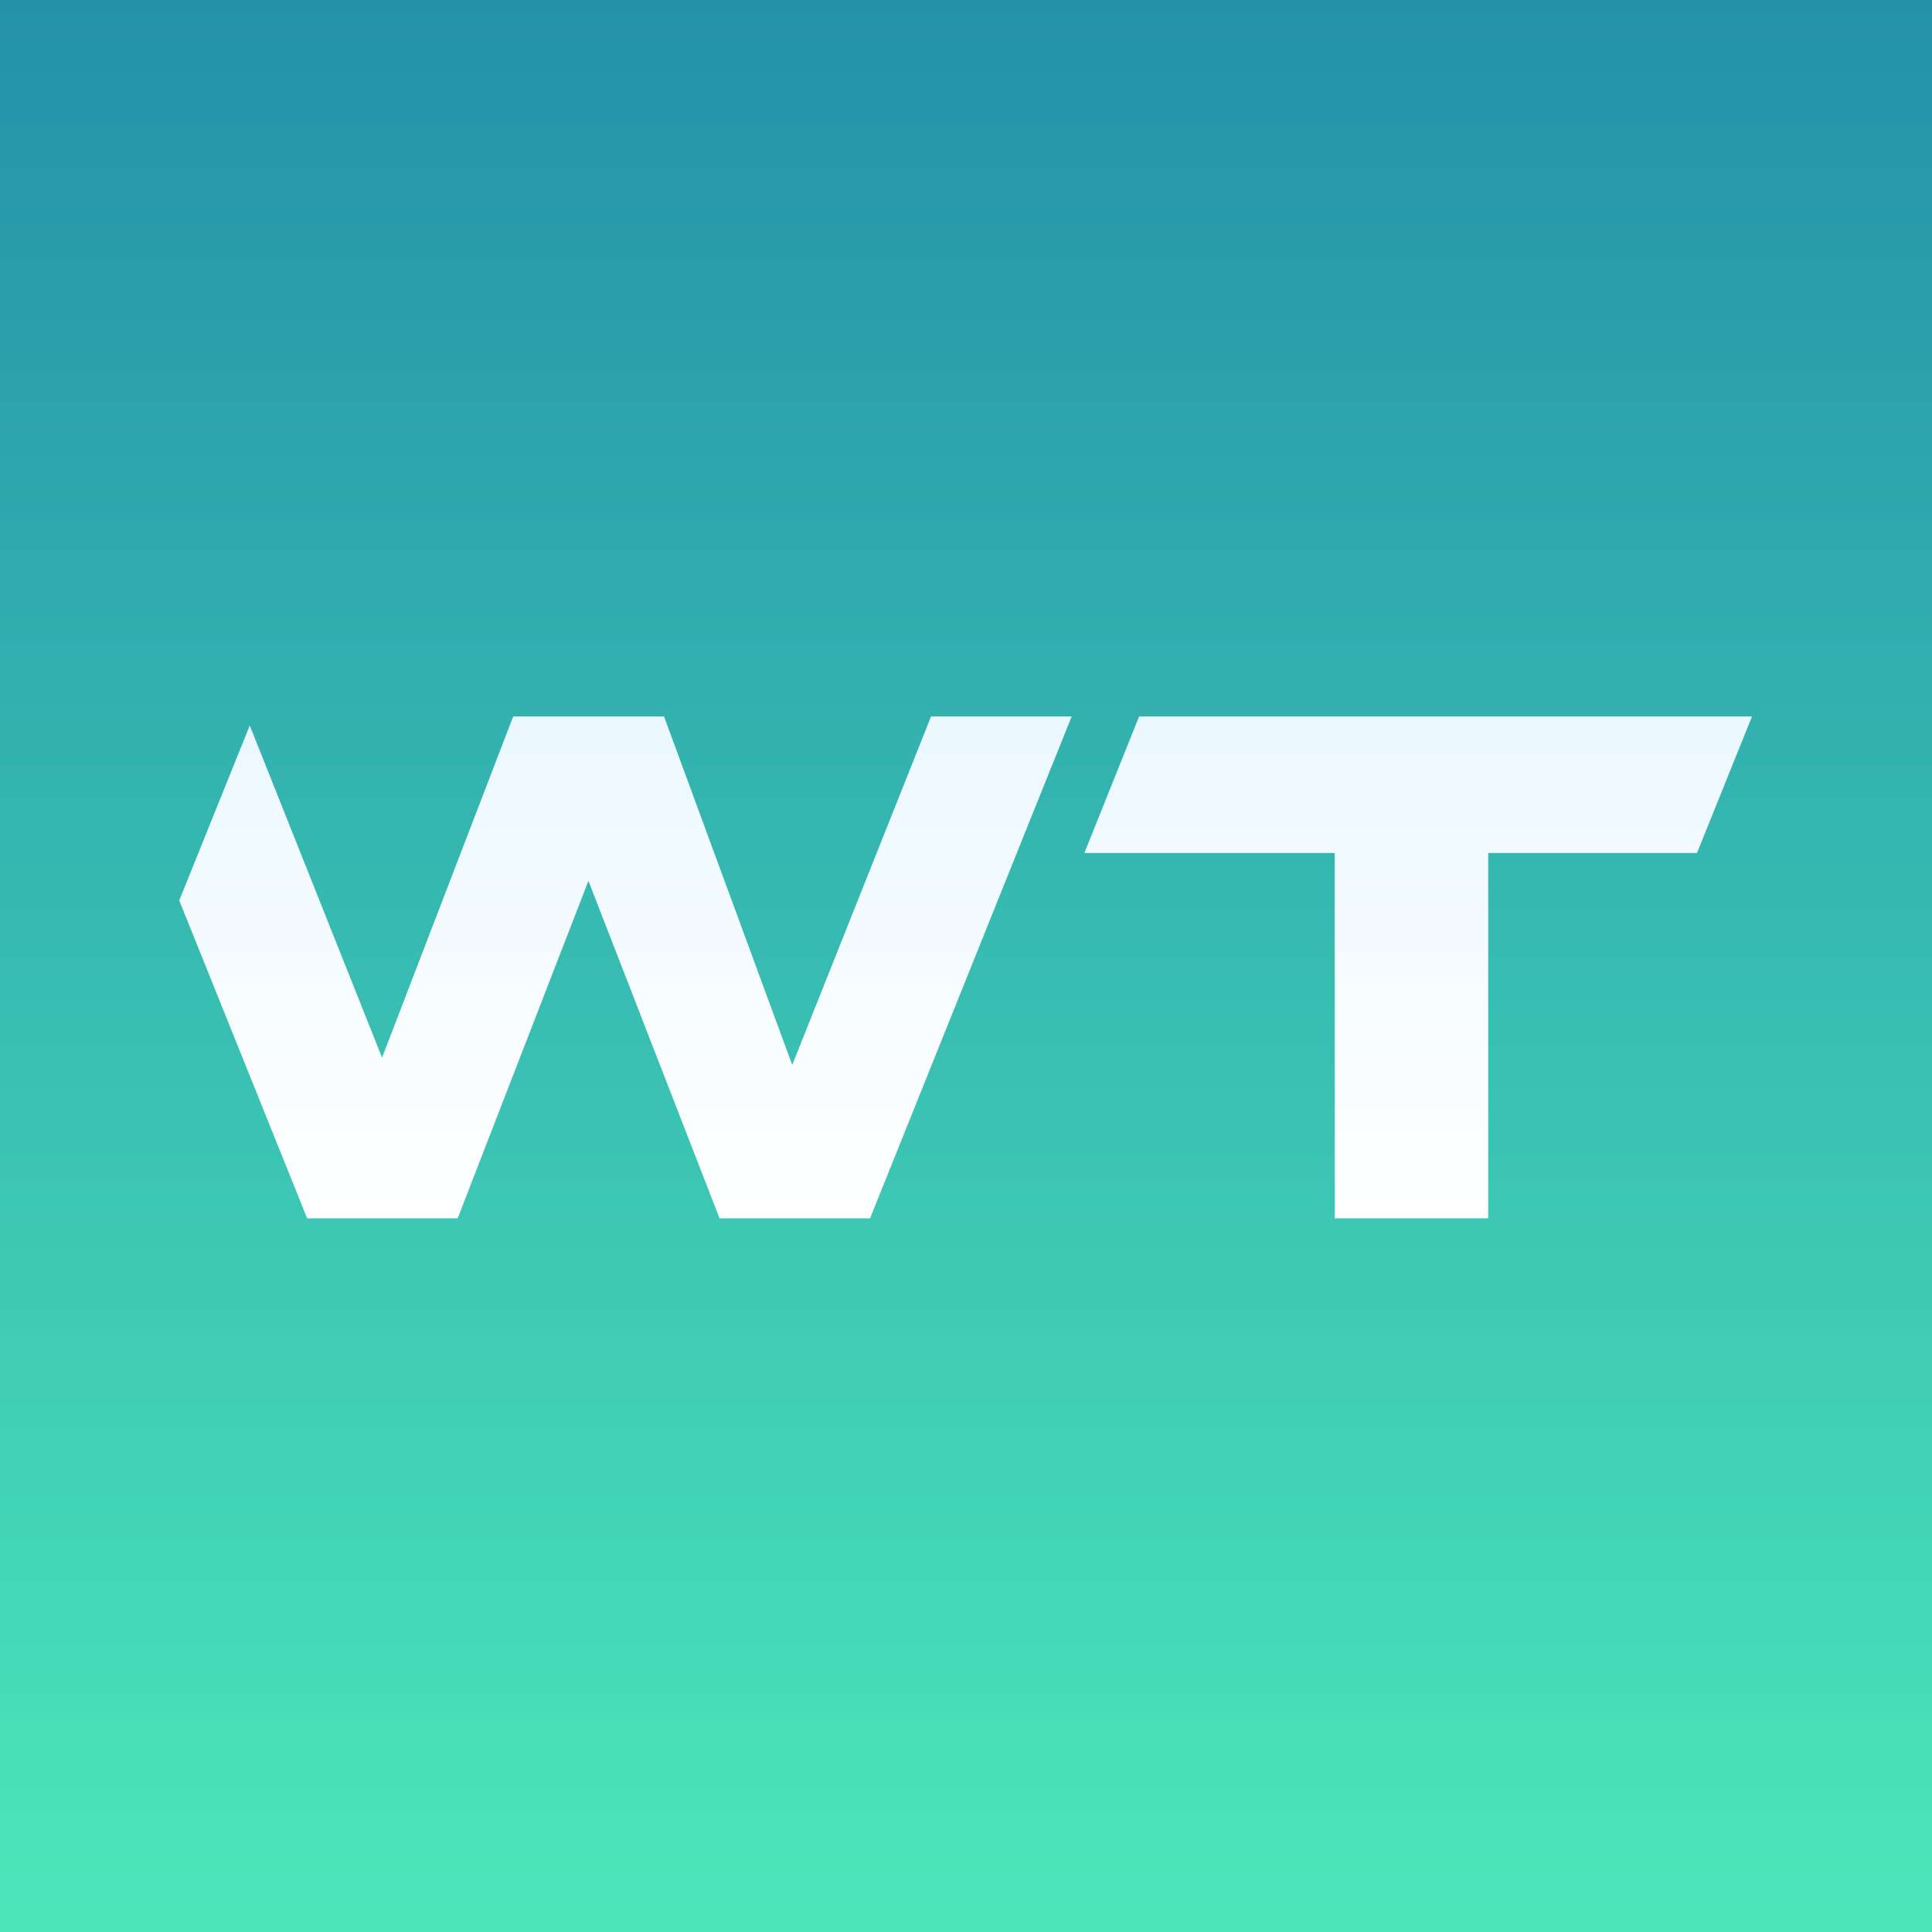 <?xml version="1.0" encoding="UTF-8"?> <svg xmlns="http://www.w3.org/2000/svg" width="1024" height="1024" viewBox="0 0 1024 1024" fill="none"><rect width="1024" height="1024" fill="url(#paint0_linear_3220_17026)"></rect><g filter="url(#filter0_d_3220_17026)"><path fill-rule="evenodd" clip-rule="evenodd" d="M95 476.514L109.282 512L162.812 645H242.573L311.88 466.118L381.381 645H461.142L568.007 379H493.473L419.907 563.69L351.954 379H271.999L202.499 559.818L132.382 383.773L95 476.514Z" fill="url(#paint1_linear_3220_17026)"></path></g><g filter="url(#filter1_d_3220_17026)"><path fill-rule="evenodd" clip-rule="evenodd" d="M928.593 379L603.75 379L574.75 451.326H707.43V645H788.786V451.326H899.44L928.593 379Z" fill="url(#paint2_linear_3220_17026)"></path></g><defs><filter id="filter0_d_3220_17026" x="89.346" y="374.1" width="484.316" height="277.309" filterUnits="userSpaceOnUse" color-interpolation-filters="sRGB"><feFlood flood-opacity="0" result="BackgroundImageFix"></feFlood><feColorMatrix in="SourceAlpha" type="matrix" values="0 0 0 0 0 0 0 0 0 0 0 0 0 0 0 0 0 0 127 0" result="hardAlpha"></feColorMatrix><feOffset dy="0.754"></feOffset><feGaussianBlur stdDeviation="2.827"></feGaussianBlur><feComposite in2="hardAlpha" operator="out"></feComposite><feColorMatrix type="matrix" values="0 0 0 0 0 0 0 0 0 0 0 0 0 0 0 0 0 0 0.1 0"></feColorMatrix><feBlend mode="normal" in2="BackgroundImageFix" result="effect1_dropShadow_3220_17026"></feBlend><feBlend mode="normal" in="SourceGraphic" in2="effect1_dropShadow_3220_17026" result="shape"></feBlend></filter><filter id="filter1_d_3220_17026" x="569.096" y="374.1" width="365.151" height="277.309" filterUnits="userSpaceOnUse" color-interpolation-filters="sRGB"><feFlood flood-opacity="0" result="BackgroundImageFix"></feFlood><feColorMatrix in="SourceAlpha" type="matrix" values="0 0 0 0 0 0 0 0 0 0 0 0 0 0 0 0 0 0 127 0" result="hardAlpha"></feColorMatrix><feOffset dy="0.754"></feOffset><feGaussianBlur stdDeviation="2.827"></feGaussianBlur><feComposite in2="hardAlpha" operator="out"></feComposite><feColorMatrix type="matrix" values="0 0 0 0 0 0 0 0 0 0 0 0 0 0 0 0 0 0 0.1 0"></feColorMatrix><feBlend mode="normal" in2="BackgroundImageFix" result="effect1_dropShadow_3220_17026"></feBlend><feBlend mode="normal" in="SourceGraphic" in2="effect1_dropShadow_3220_17026" result="shape"></feBlend></filter><linearGradient id="paint0_linear_3220_17026" x1="512" y1="0" x2="512" y2="1024" gradientUnits="userSpaceOnUse"><stop stop-color="#2491A9"></stop><stop offset="1" stop-color="#4BE7BA"></stop></linearGradient><linearGradient id="paint1_linear_3220_17026" x1="331.504" y1="379" x2="331.504" y2="645" gradientUnits="userSpaceOnUse"><stop stop-color="#EBF8FF"></stop><stop offset="1" stop-color="white"></stop></linearGradient><linearGradient id="paint2_linear_3220_17026" x1="751.671" y1="379" x2="751.671" y2="645" gradientUnits="userSpaceOnUse"><stop stop-color="#EBF8FF"></stop><stop offset="1" stop-color="white"></stop></linearGradient></defs></svg> 